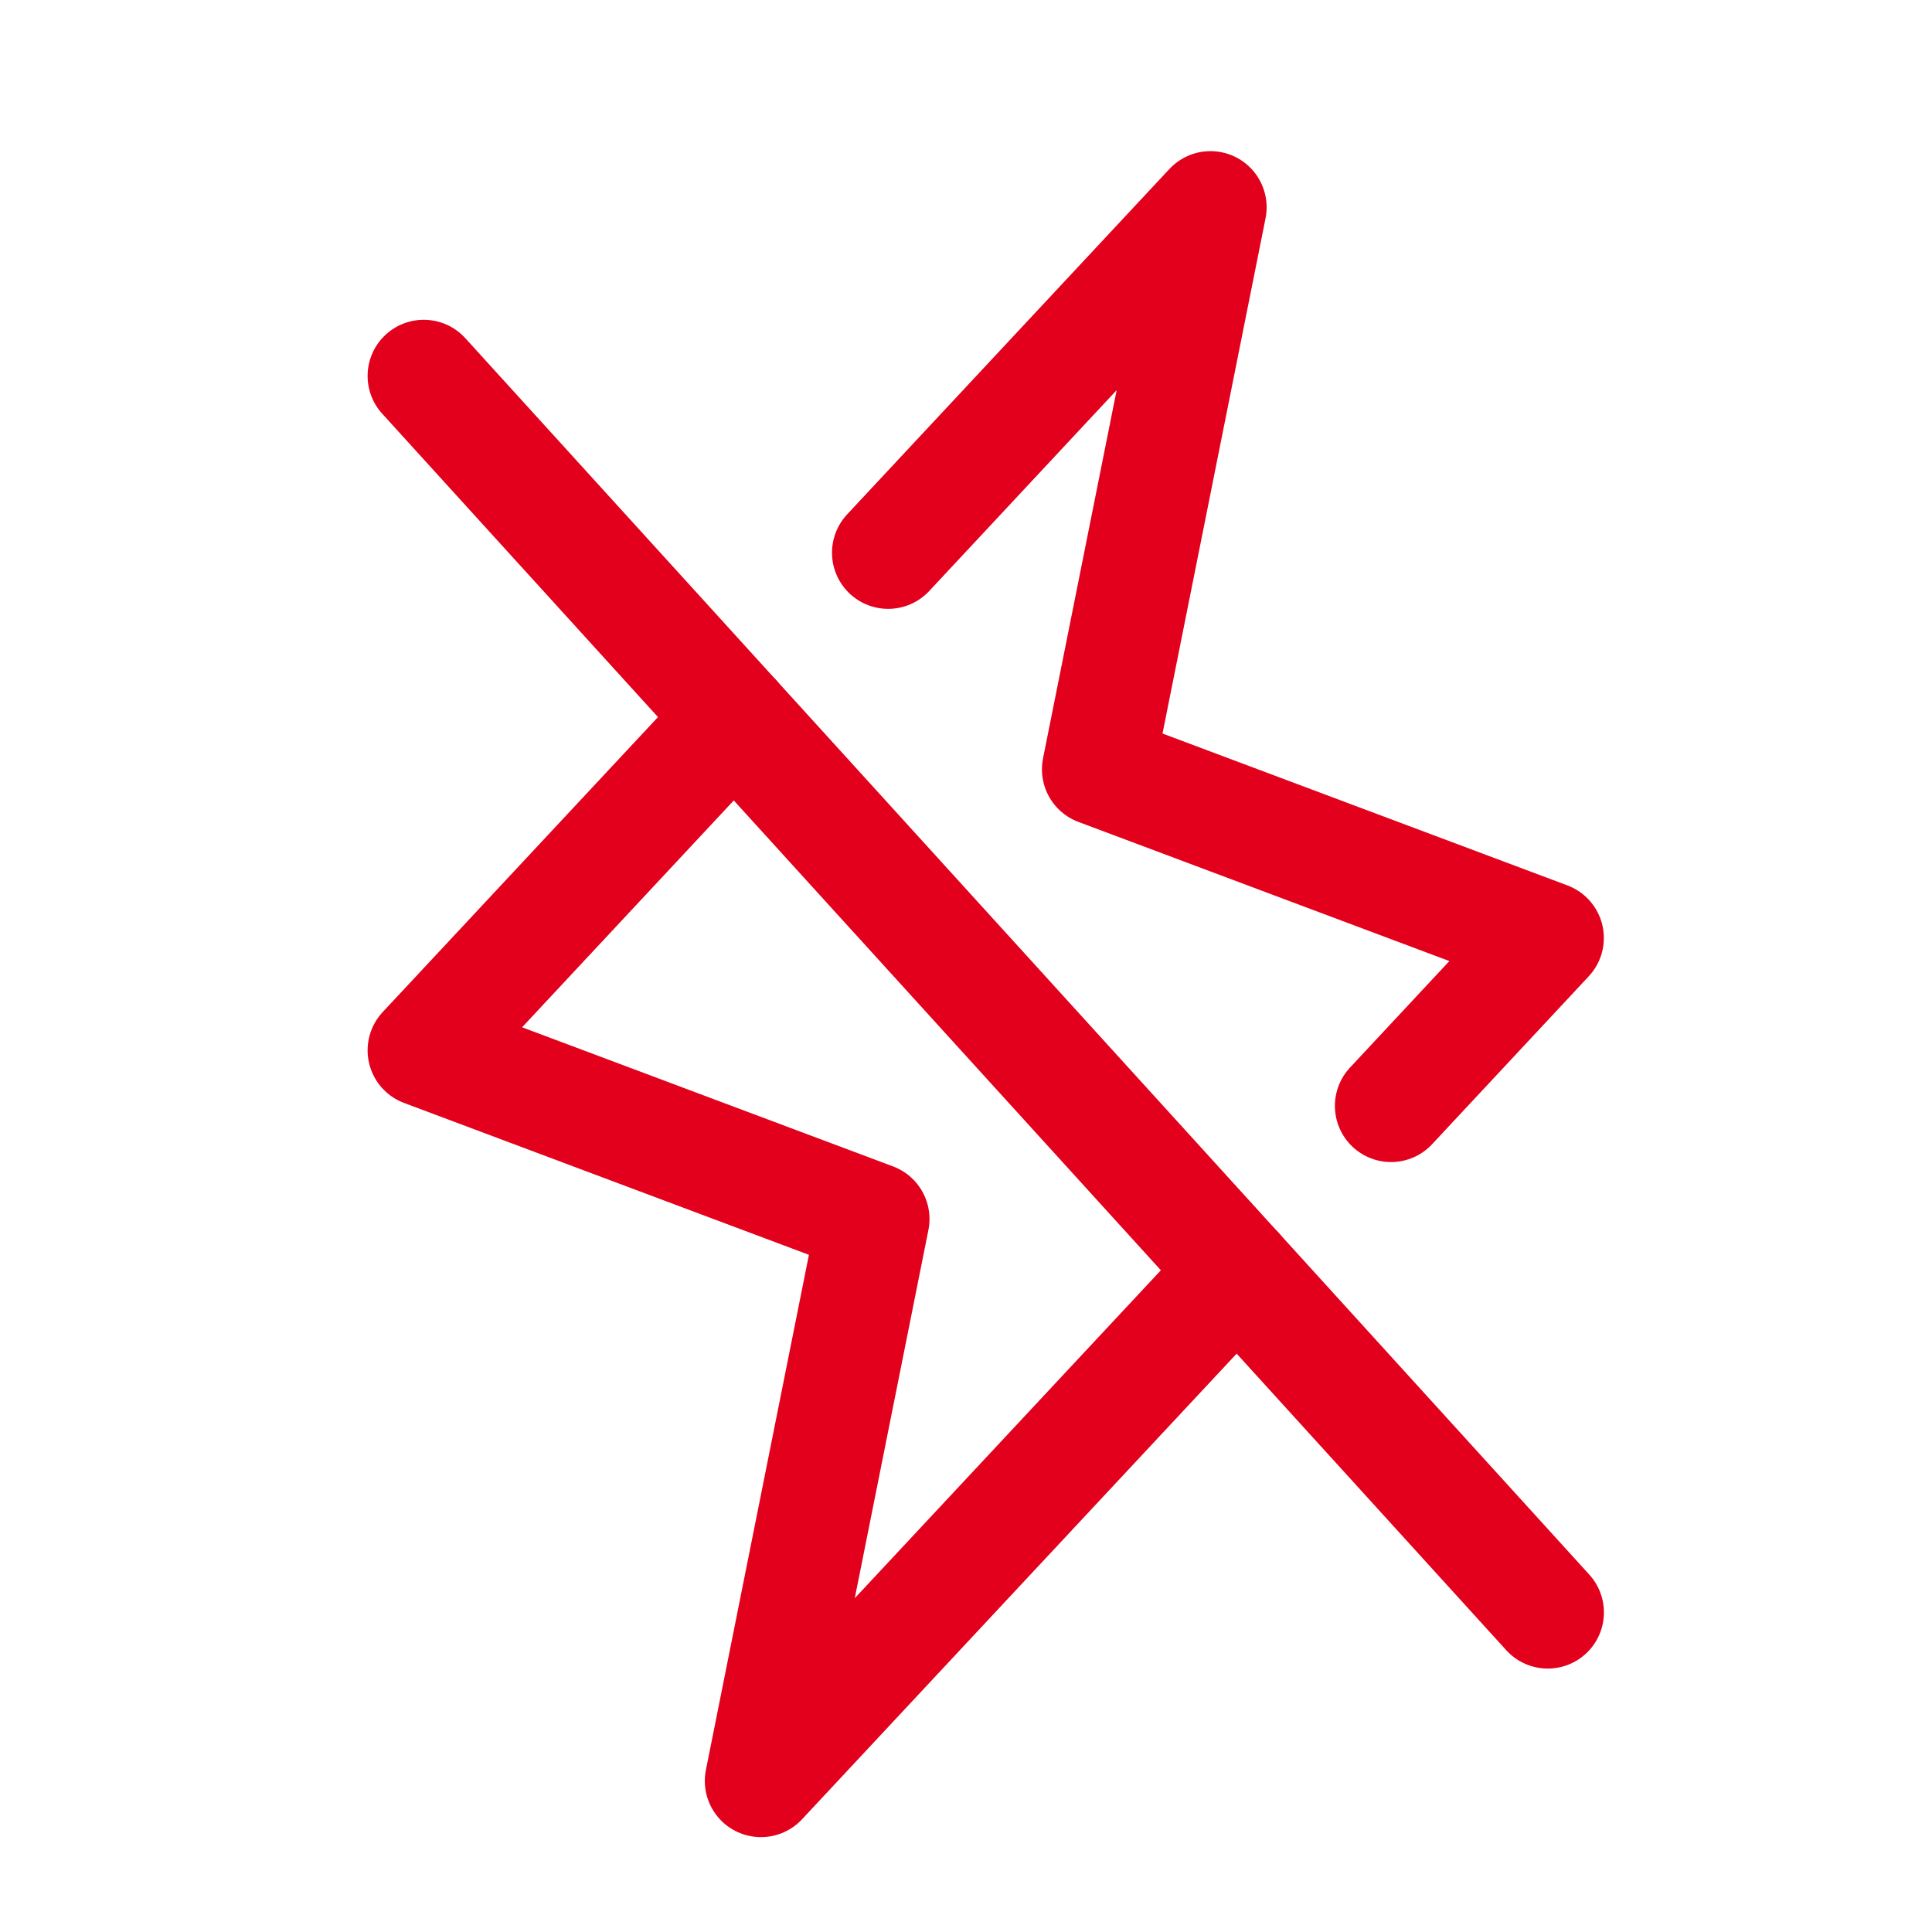 <svg width="24" height="24" viewBox="0 0 24 24" fill="none" xmlns="http://www.w3.org/2000/svg">
<g clip-path="url(#clip0_21138_929)">
<path d="M5.264 4.67L19.227 20.03" stroke="#E3001C" stroke-width="1.395" stroke-linecap="round" stroke-linejoin="round"/>
<path d="M11.033 6.866L15.037 2.575L13.641 9.557L19.226 11.652L17.28 13.738" stroke="#E3001C" stroke-width="1.395" stroke-linecap="round" stroke-linejoin="round"/>
<path d="M15.369 15.786L9.453 22.124L10.849 15.143L5.264 13.048L9.122 8.914" stroke="#E3001C" stroke-width="1.395" stroke-linecap="round" stroke-linejoin="round"/>
</g>
<defs>
<clipPath id="clip0_21138_929">
<rect width="24" height="24" fill="white" transform="translate(-0.006)"/>
</clipPath>
</defs>
</svg>
